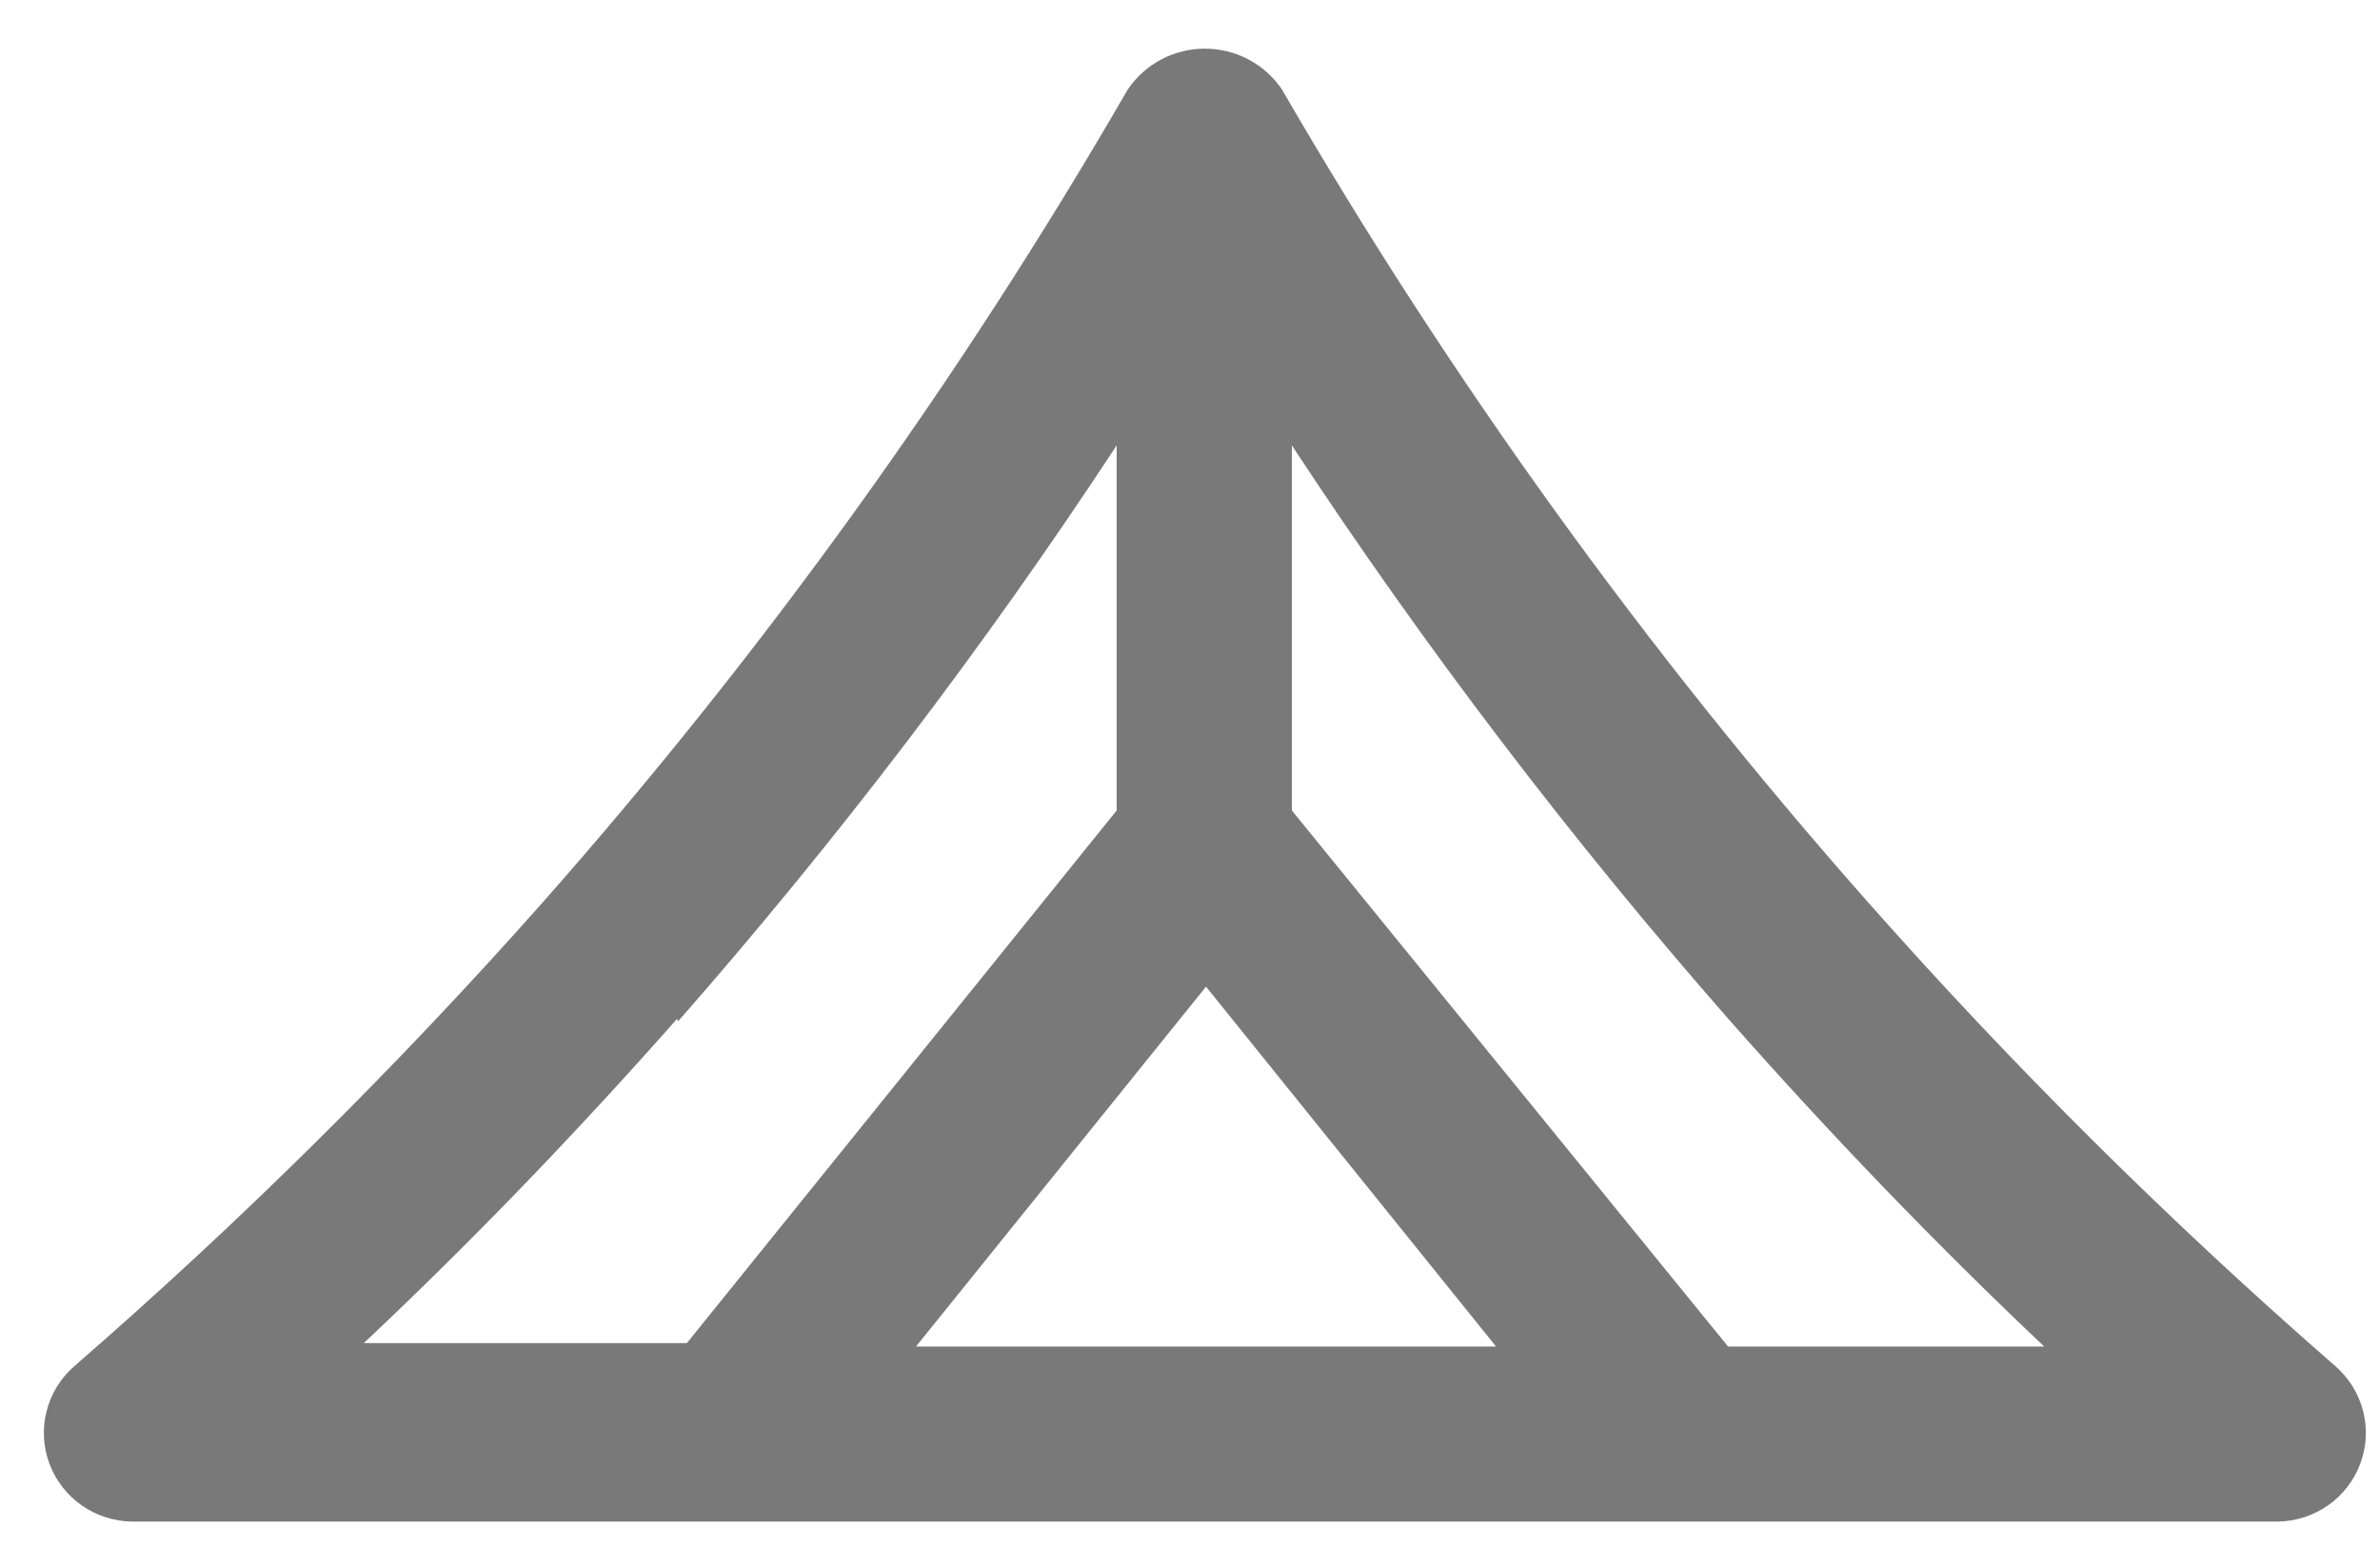 <svg width="41" height="27" viewBox="0 0 41 27" fill="none" xmlns="http://www.w3.org/2000/svg">
<path d="M40.241 23.543C37.381 21.052 34.687 18.378 32.177 15.539C28.355 11.217 24.974 6.528 22.085 1.543C21.939 1.326 21.741 1.148 21.509 1.025C21.277 0.902 21.019 0.838 20.756 0.838C20.493 0.838 20.234 0.902 20.003 1.025C19.771 1.148 19.573 1.326 19.427 1.543C16.544 6.527 13.17 11.216 9.355 15.539C6.838 18.378 4.138 21.052 1.271 23.543C1.039 23.748 0.876 24.017 0.801 24.316C0.726 24.614 0.744 24.928 0.852 25.216C0.96 25.505 1.153 25.754 1.406 25.932C1.659 26.109 1.96 26.207 2.27 26.212H39.242C39.552 26.207 39.853 26.109 40.106 25.932C40.359 25.754 40.552 25.505 40.66 25.216C40.768 24.928 40.786 24.614 40.711 24.316C40.636 24.017 40.472 23.748 40.241 23.543V23.543ZM11.683 17.592C14.429 14.463 16.953 11.149 19.237 7.673V13.962L11.833 23.137H6.267C8.146 21.371 9.954 19.486 11.663 17.552L11.683 17.592ZM15.78 23.196L20.776 16.997L25.772 23.196H15.78ZM29.769 23.196L22.255 13.962V7.673C24.539 11.149 27.063 14.463 29.809 17.592C31.518 19.526 33.326 21.411 35.215 23.196H29.769Z" fill="#797979"/>
</svg>
